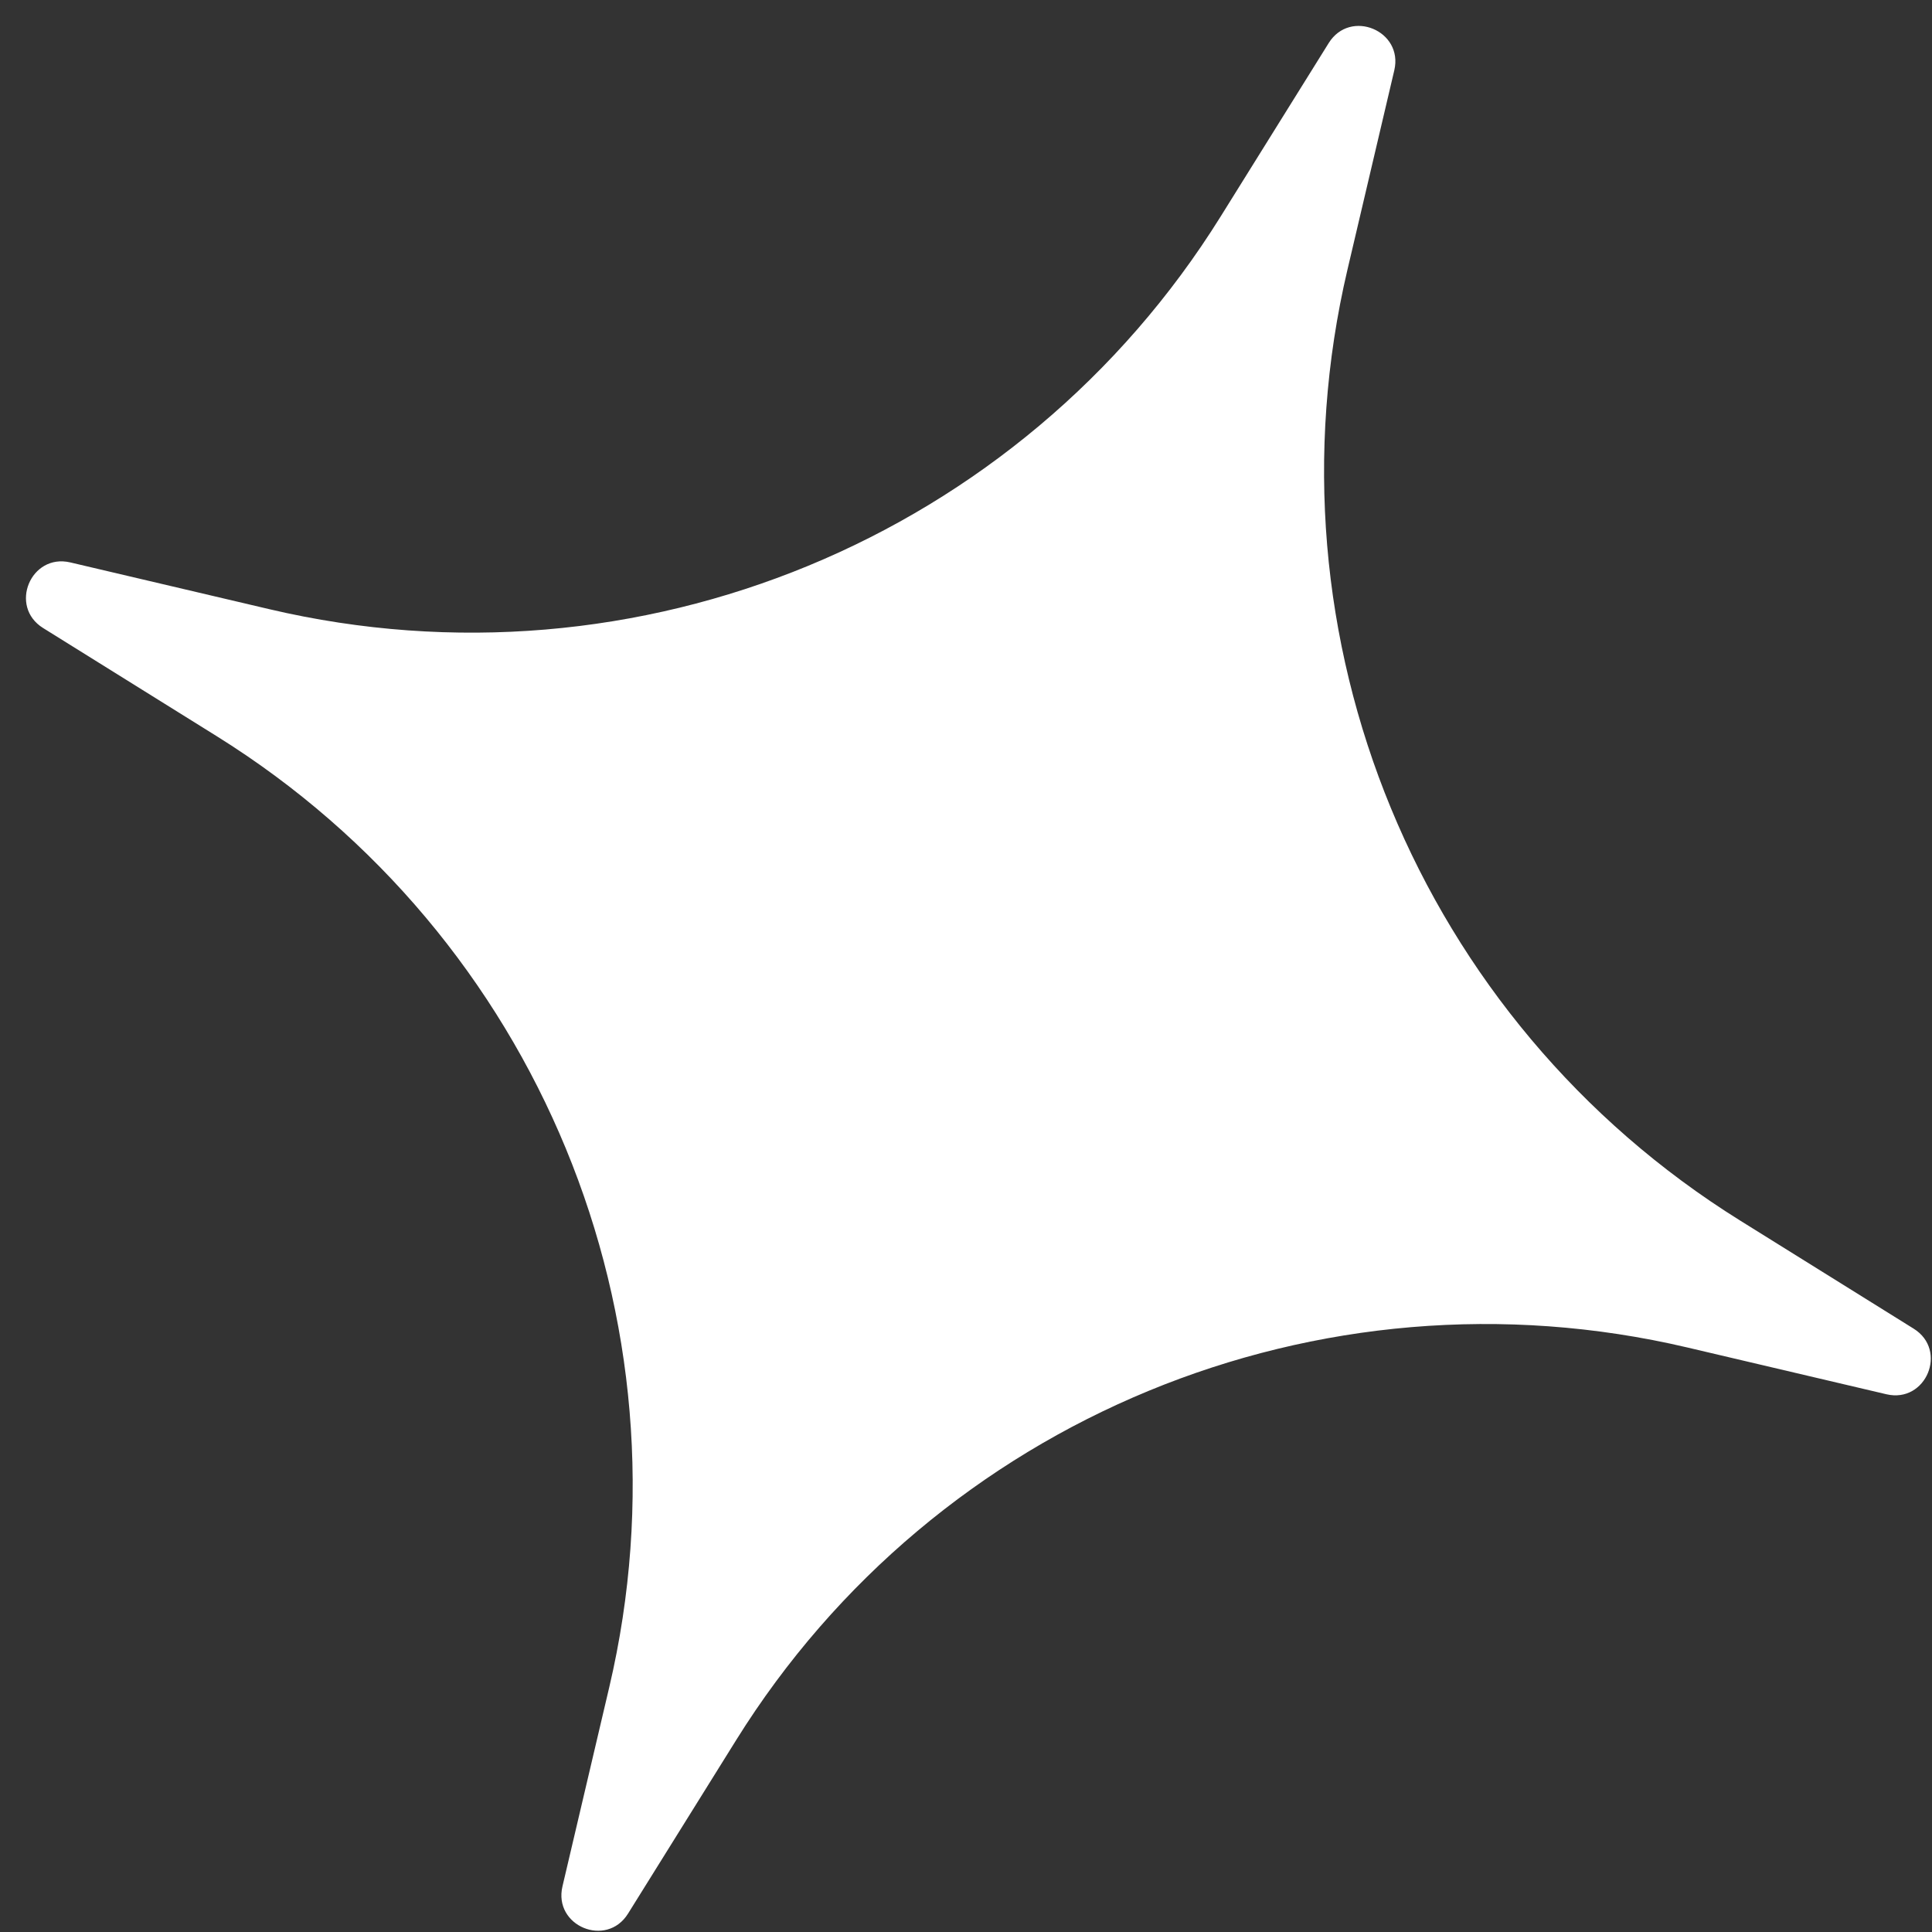 <svg xmlns="http://www.w3.org/2000/svg" width="54" height="54" viewBox="0 0 54 54" fill="none"><rect x="0" y="0" width="54" height="54" fill="#333333" stroke="none"/><path d="M37.138 1.203C37.74 0.237 39.231 0.857 38.971 1.965L37.663 7.532C35.245 17.828 39.658 28.52 48.634 34.113L53.488 37.137C54.454 37.739 53.834 39.23 52.726 38.97L47.159 37.662C36.863 35.244 26.171 39.657 20.578 48.633L17.554 53.486C16.952 54.453 15.461 53.833 15.721 52.725L17.029 47.158C19.447 36.862 15.034 26.17 6.058 20.577L1.204 17.553C0.238 16.951 0.858 15.46 1.966 15.72L7.533 17.028C17.829 19.446 28.521 15.033 34.114 6.057L37.138 1.203Z" fill="white"></path></svg>